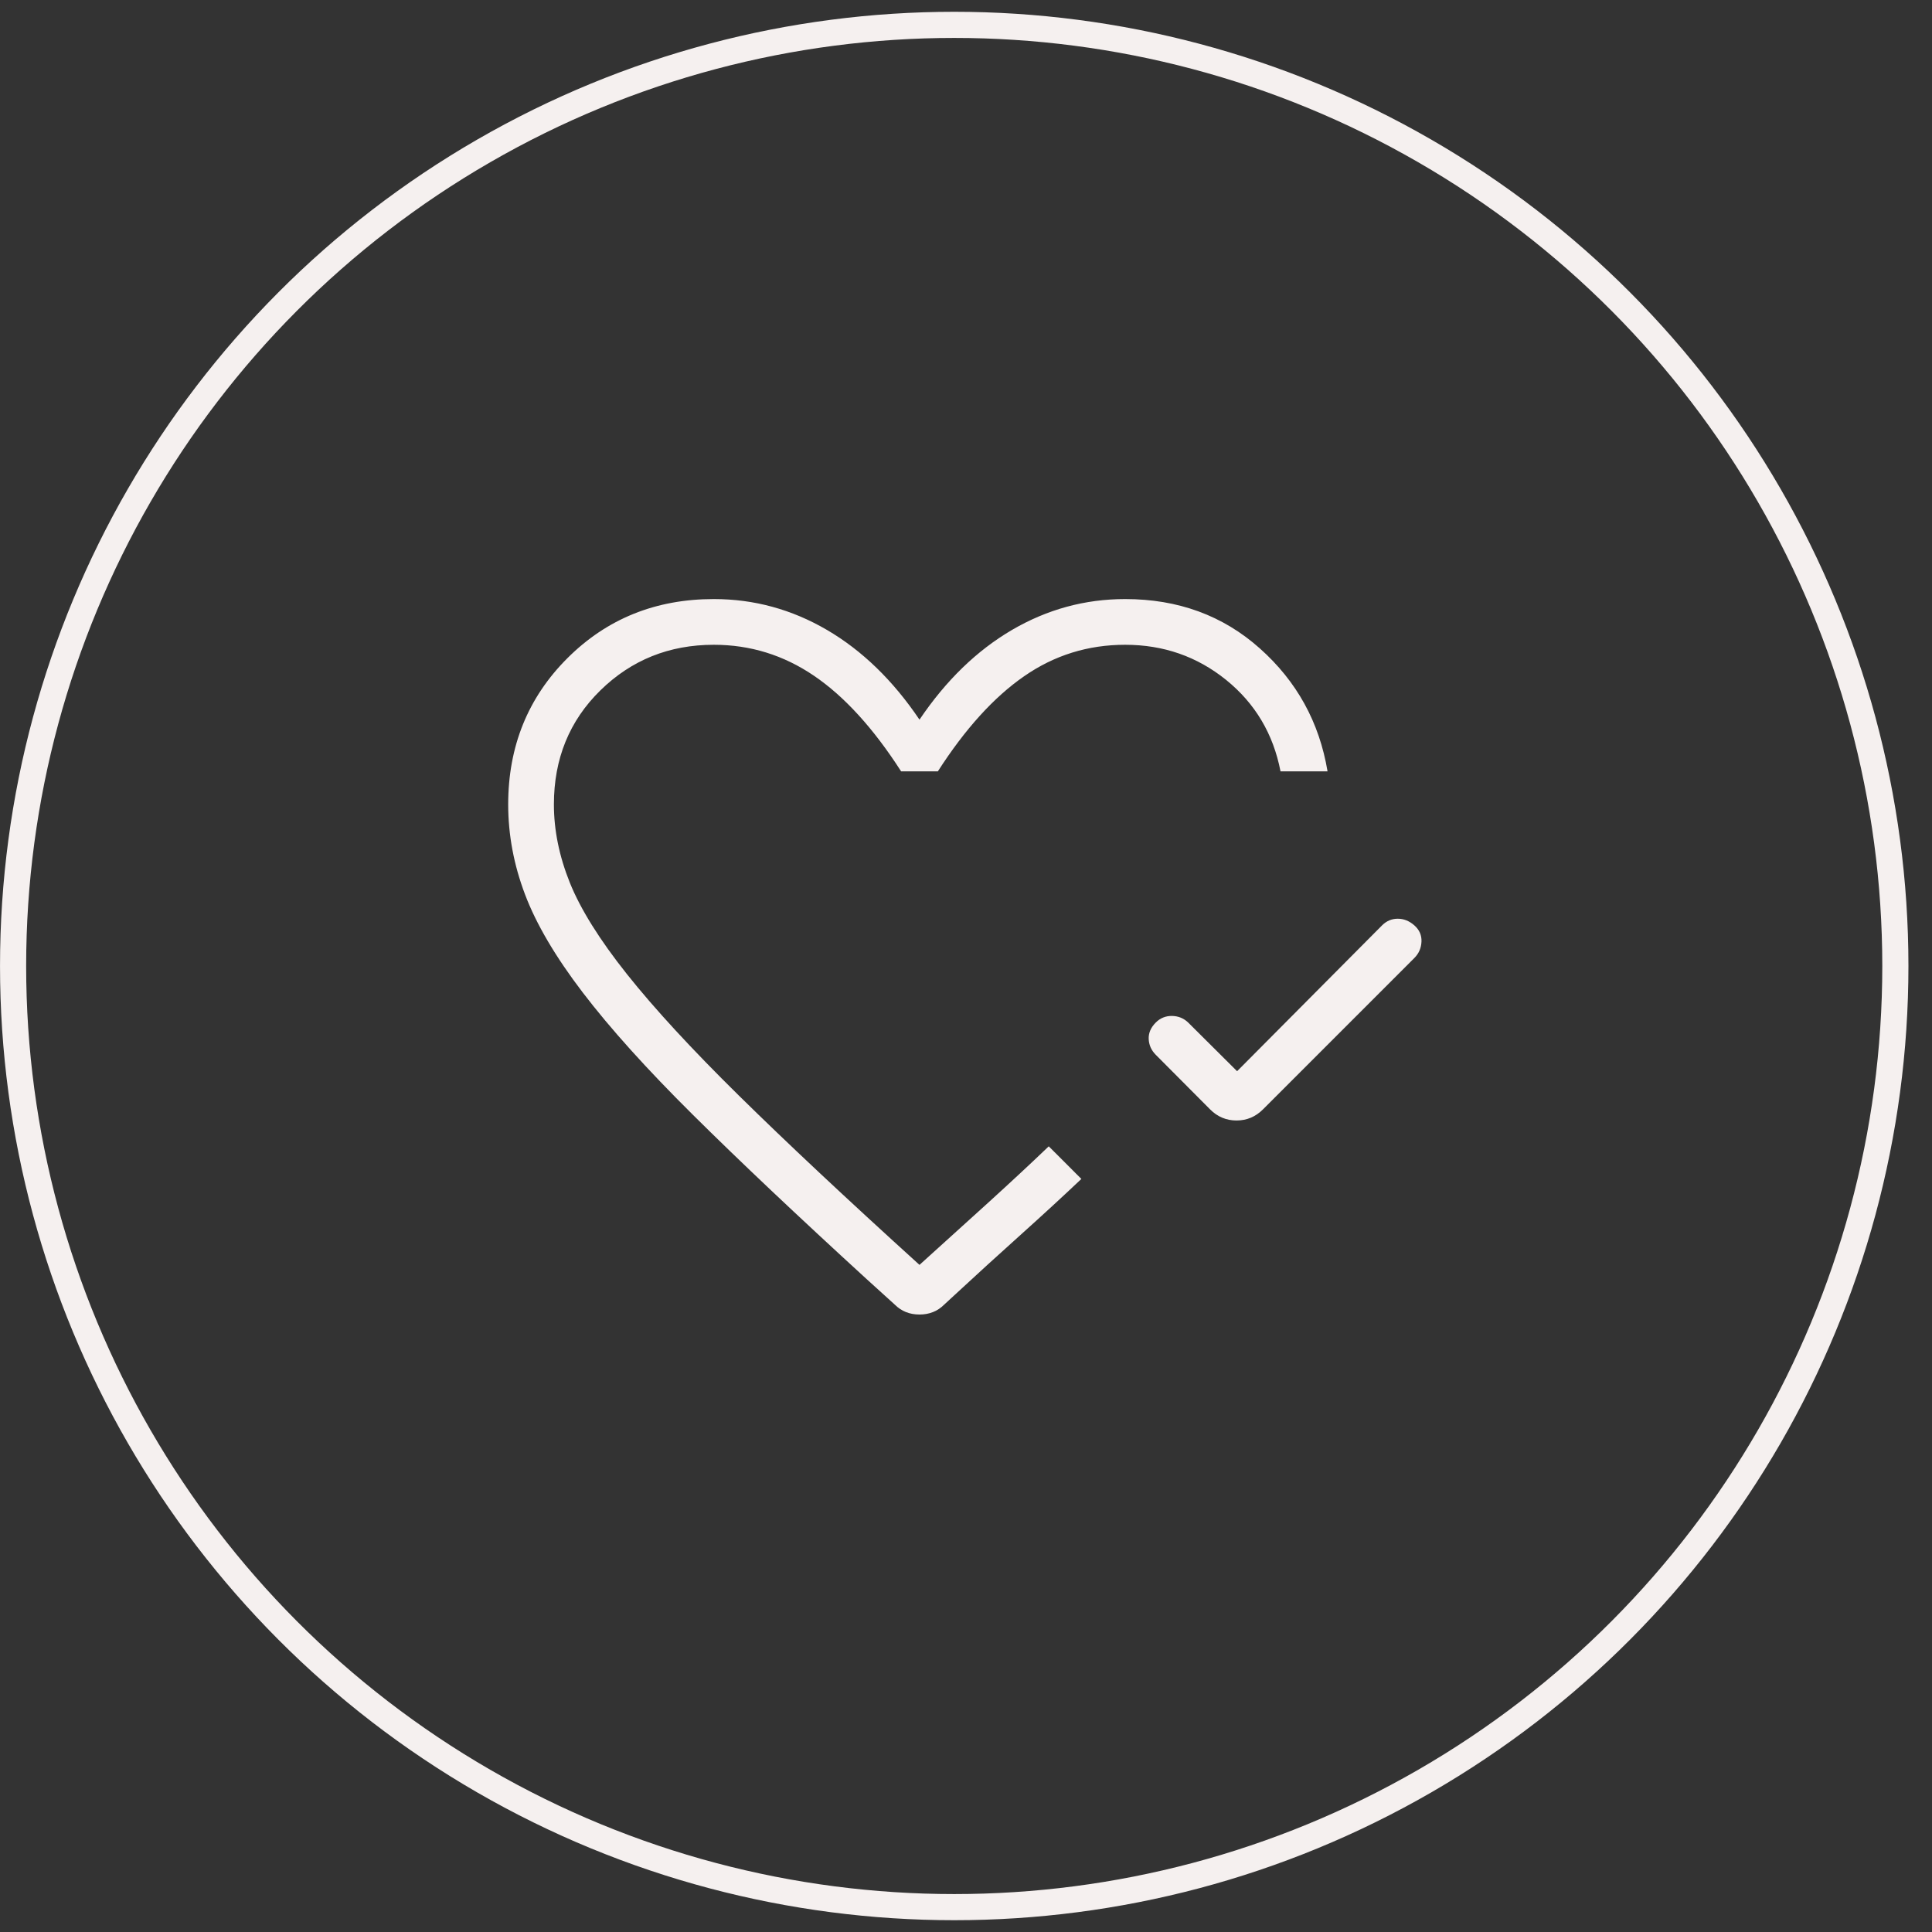 <svg width="53" height="53" viewBox="0 0 53 53" fill="none" xmlns="http://www.w3.org/2000/svg">
<rect x="0" y="0" width="53" height="53" fill="#333333" stroke="none"/>
<circle cx="26.177" cy="26.5" r="25.818" stroke="#F5F0EF" stroke-width="0.717"/>
<mask id="mask0_233_1767" style="mask-type:alpha" maskUnits="userSpaceOnUse" x="11" y="11" width="31" height="31">
<rect x="11.434" y="11.757" width="30.088" height="30.088" fill="#D9D9D9"/>
</mask>
<g mask="url(#mask0_233_1767)">
<path d="M33.937 29.386L37.913 25.386C38.035 25.264 38.179 25.203 38.344 25.203C38.51 25.203 38.662 25.264 38.8 25.386C38.938 25.508 39.003 25.657 38.995 25.833C38.987 26.009 38.922 26.158 38.8 26.28L34.646 30.434C34.443 30.637 34.202 30.738 33.921 30.738C33.641 30.738 33.399 30.637 33.197 30.434L31.707 28.937C31.585 28.815 31.52 28.671 31.512 28.505C31.504 28.34 31.569 28.188 31.707 28.05C31.829 27.928 31.977 27.868 32.151 27.87C32.324 27.873 32.472 27.933 32.594 28.05L33.937 29.386ZM23.775 35.09C21.869 33.346 20.281 31.845 19.012 30.586C17.743 29.328 16.735 28.208 15.987 27.228C15.238 26.247 14.71 25.35 14.403 24.537C14.095 23.724 13.941 22.901 13.941 22.068C13.941 20.474 14.483 19.136 15.566 18.055C16.649 16.974 17.988 16.434 19.582 16.434C20.685 16.434 21.719 16.716 22.685 17.28C23.651 17.845 24.497 18.665 25.224 19.742C25.951 18.665 26.797 17.845 27.763 17.28C28.729 16.716 29.763 16.434 30.866 16.434C32.317 16.434 33.549 16.885 34.561 17.788C35.574 18.69 36.193 19.814 36.418 21.16H35.128C34.929 20.131 34.431 19.295 33.636 18.652C32.84 18.009 31.917 17.688 30.866 17.688C29.848 17.688 28.925 17.975 28.096 18.55C27.266 19.124 26.477 19.994 25.728 21.16H24.72C23.96 19.978 23.163 19.104 22.33 18.538C21.496 17.971 20.581 17.688 19.582 17.688C18.359 17.688 17.322 18.105 16.471 18.938C15.62 19.771 15.195 20.815 15.195 22.068C15.195 22.774 15.341 23.49 15.633 24.217C15.926 24.943 16.448 25.779 17.2 26.725C17.953 27.671 18.977 28.782 20.272 30.057C21.567 31.332 23.218 32.88 25.224 34.699C25.864 34.122 26.493 33.552 27.112 32.99C27.731 32.427 28.284 31.913 28.77 31.447L29.218 31.894C29.332 32.009 29.436 32.112 29.527 32.204L29.665 32.341C29.173 32.807 28.624 33.313 28.018 33.857C27.412 34.401 26.797 34.961 26.174 35.538L25.902 35.789C25.72 35.971 25.494 36.061 25.224 36.061C24.954 36.061 24.728 35.971 24.546 35.789L23.775 35.09Z" fill="#F5F0EF"/>
</g>
</svg>
